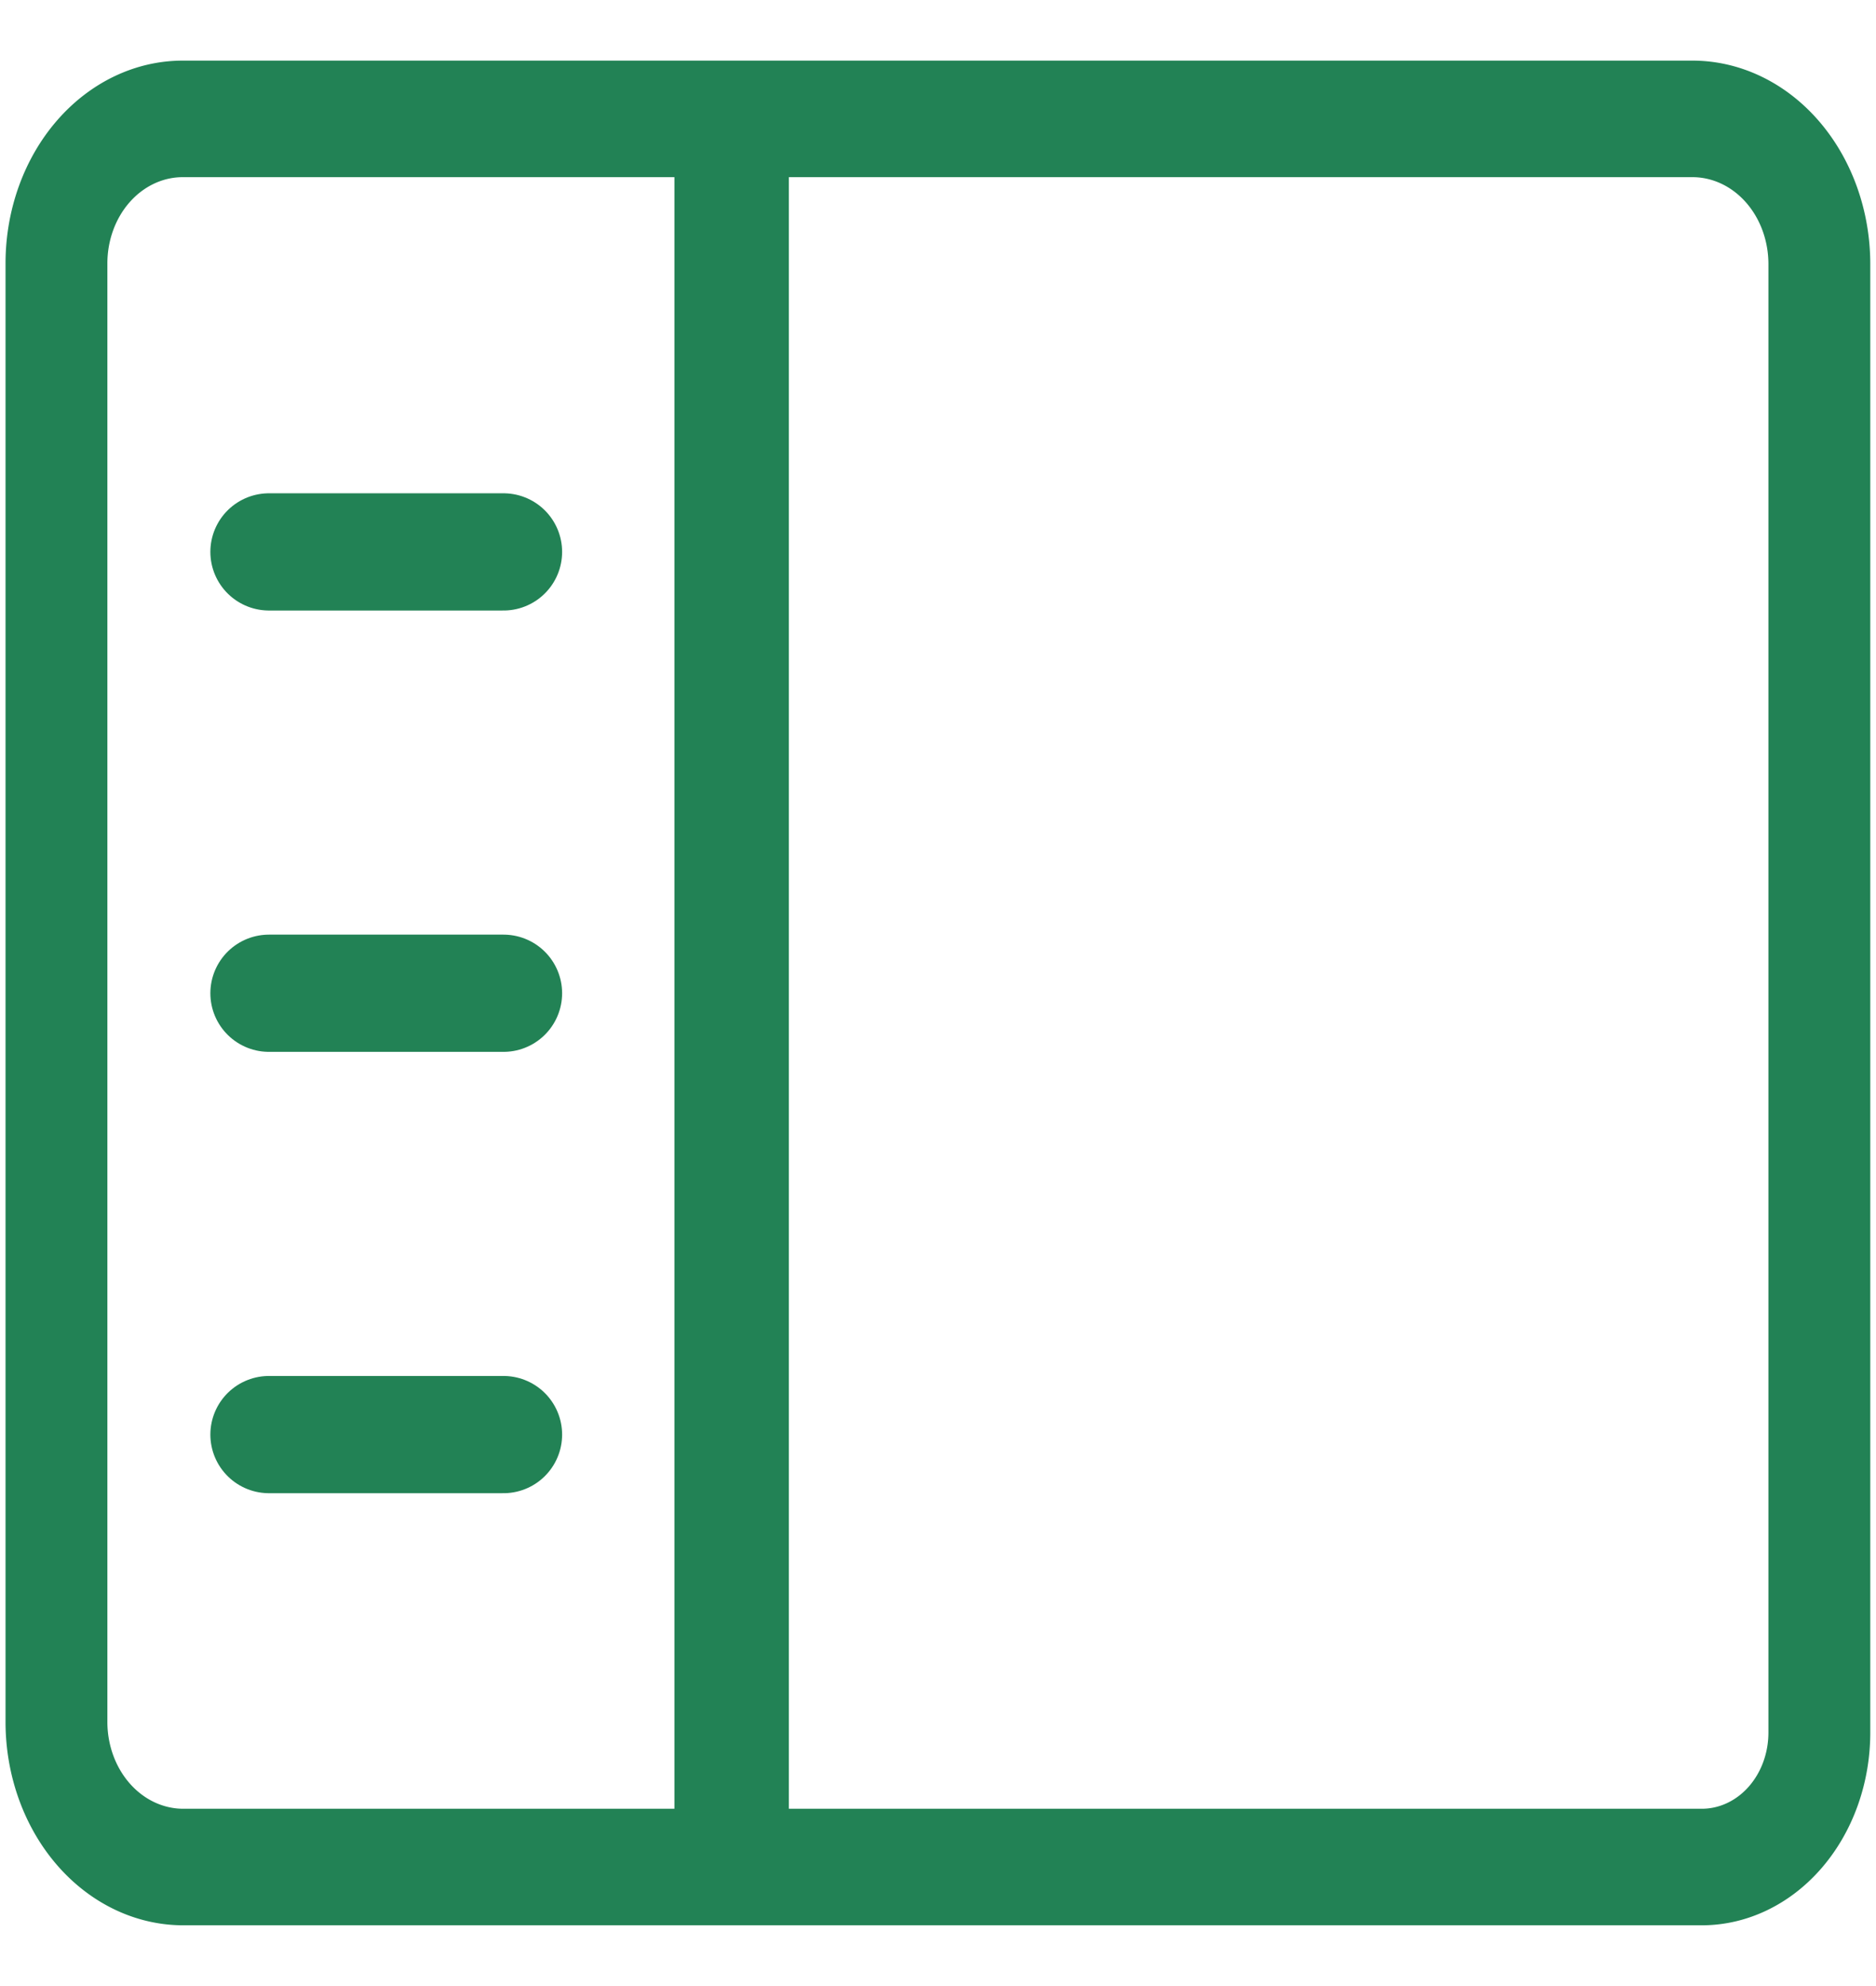 <svg height="36" viewBox="0 0 34 36" width="34" xmlns="http://www.w3.org/2000/svg"><g><path d="m21.76 21.753a1.5 1.5 0 0 0 1.5-1.5v-16.384a1.62 1.62 0 0 0 -1.615-1.616h-19.278a1.612 1.612 0 0 0 -1.607 1.608v16.277a1.619 1.619 0 0 0 1.615 1.615z" fill="none" stroke="#228255" stroke-linecap="round" stroke-linejoin="round" stroke-width="1.3" transform="matrix(1.42 0 0 1.625 -.056 -1.506)"/><path d="m12.223 2.728h2.074v30.884h-2.074z" fill="#228255"/></g><g fill="none" stroke="#228255" stroke-linecap="round" stroke-linejoin="round" stroke-width="2.125" transform="translate(-2)"><path d="m6.875 18.004h4.25"/><path d="m6.875 10.004h4.25"/><path d="m6.875 26.004h4.25"/></g></svg>